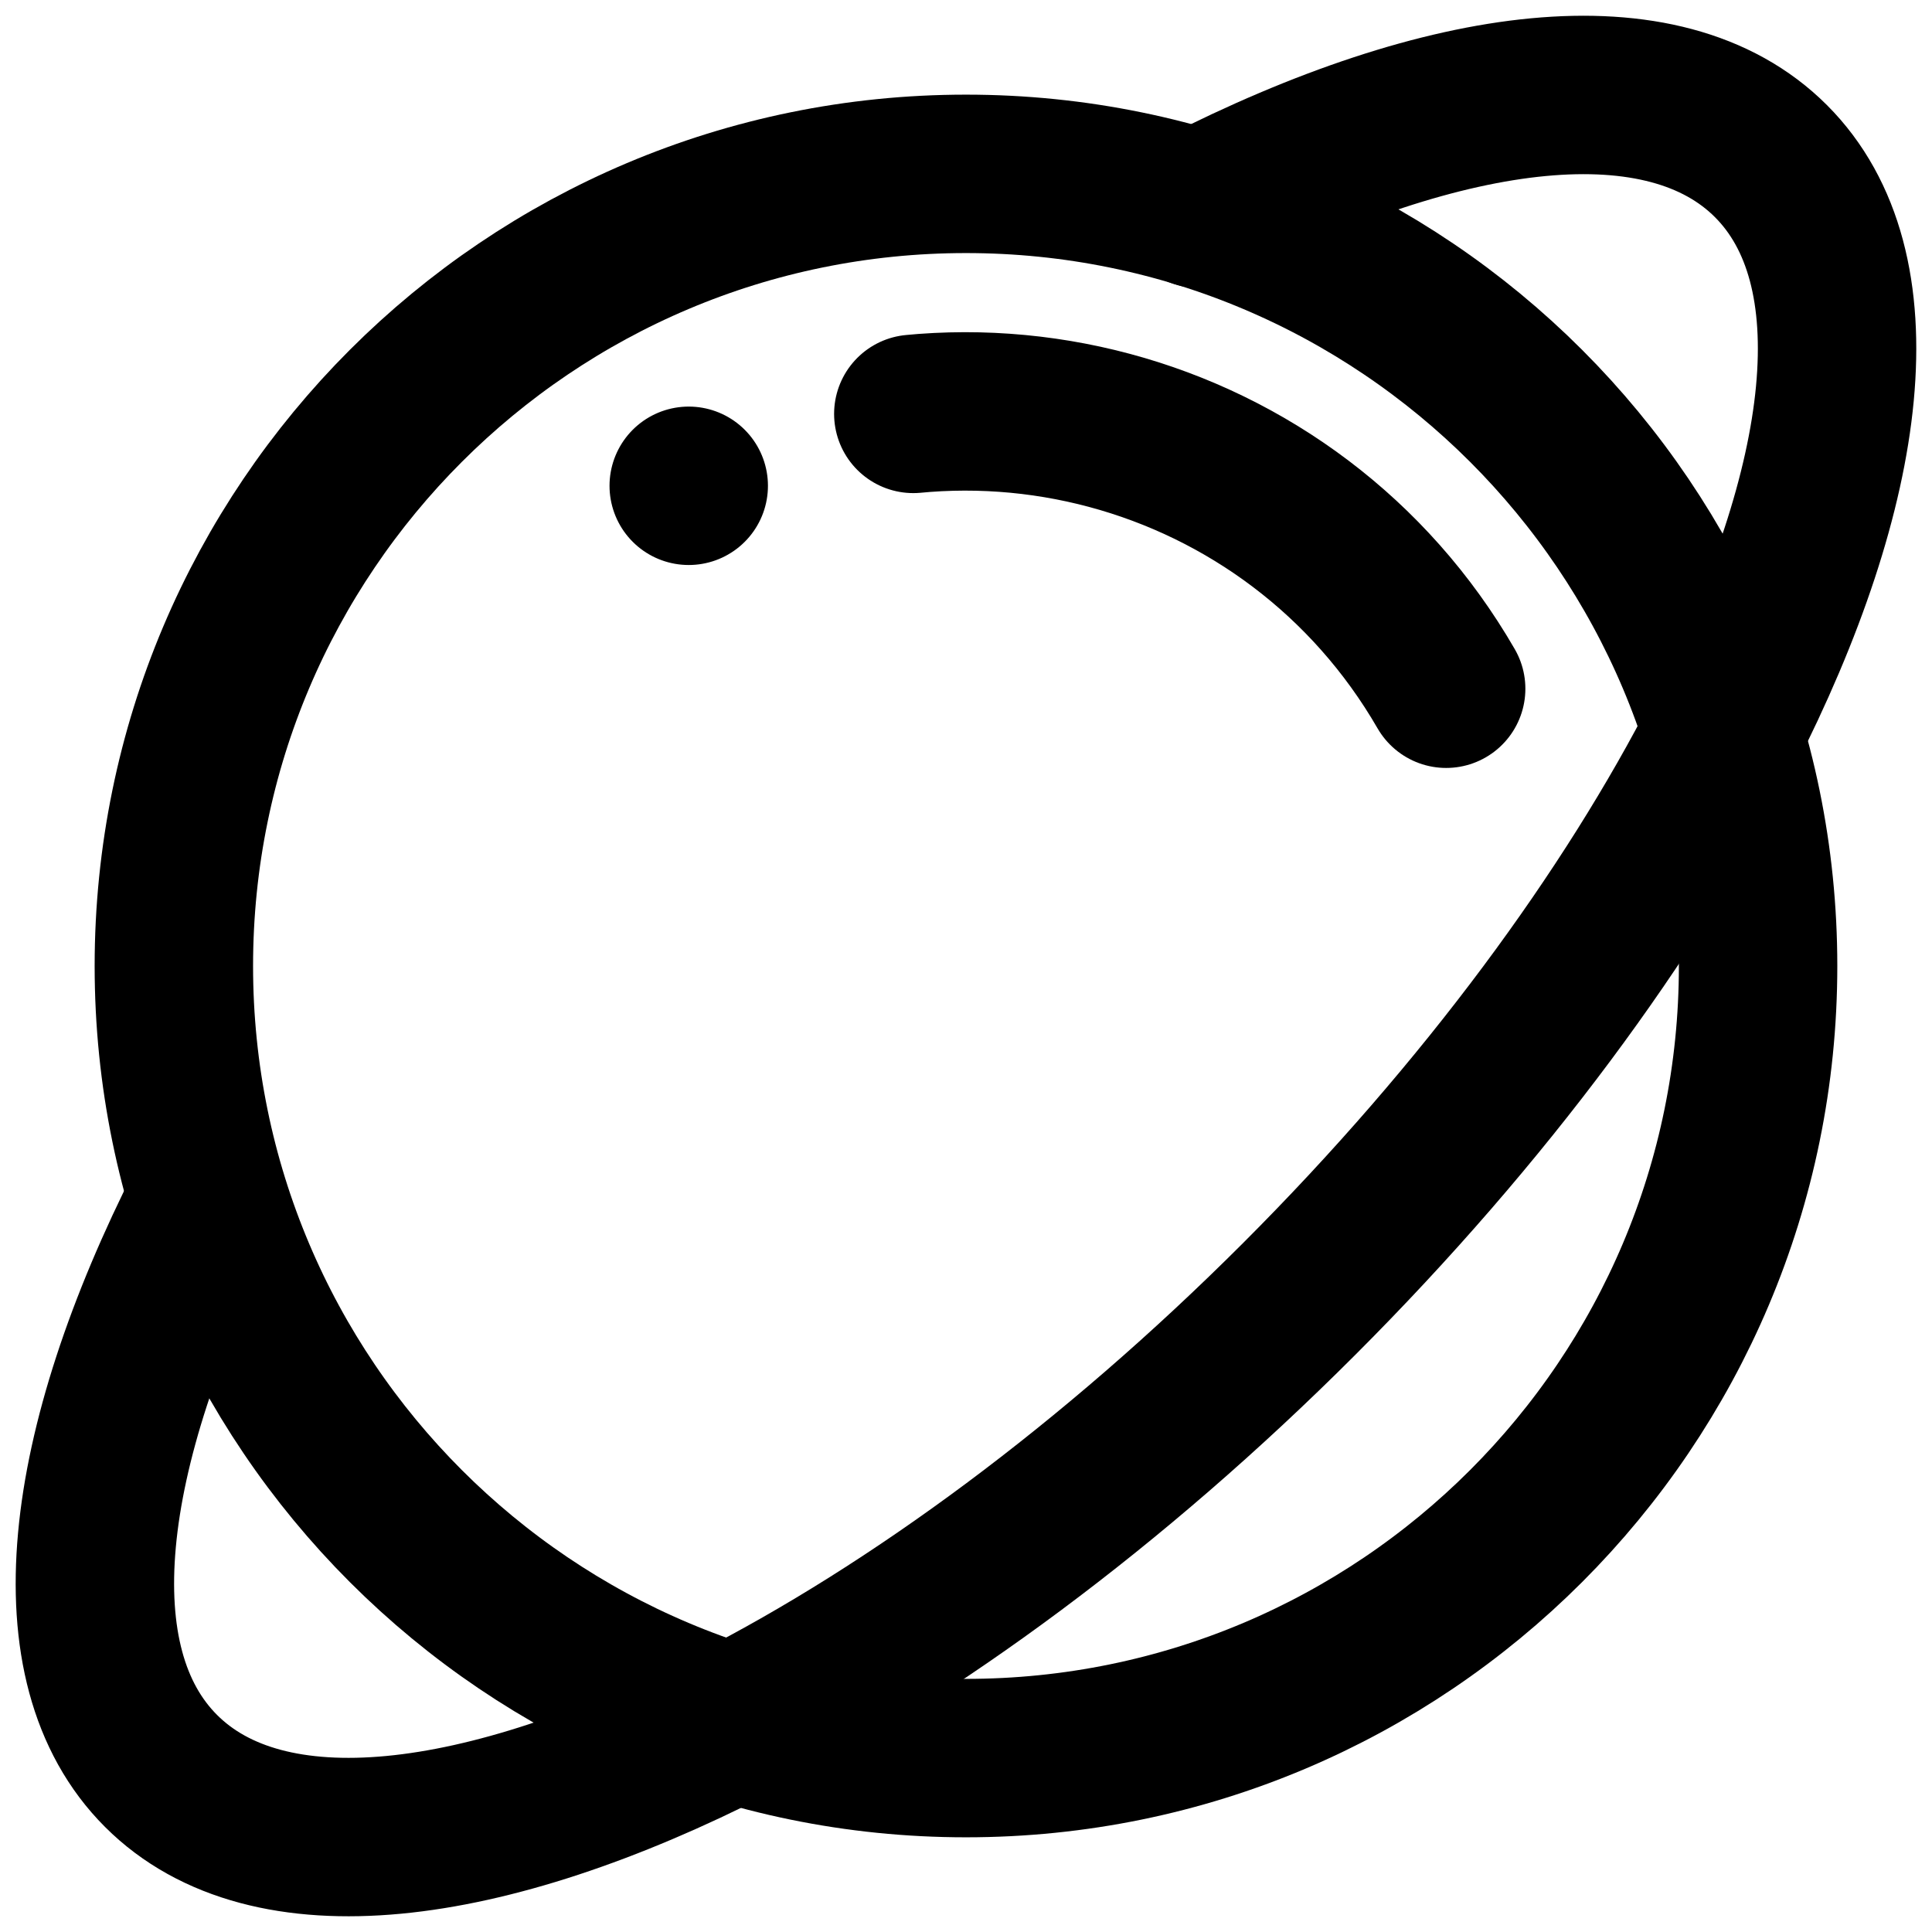 <?xml version="1.0" encoding="UTF-8"?>
<!-- Uploaded to: SVG Repo, www.svgrepo.com, Generator: SVG Repo Mixer Tools -->
<svg width="800px" height="800px" version="1.1" viewBox="144 144 512 512" xmlns="http://www.w3.org/2000/svg">
 <defs>
  <clipPath id="a">
   <path d="m148.09 148.09h503.81v503.81h-503.81z"/>
  </clipPath>
 </defs>
 <path transform="matrix(20.992 0 0 20.992 148.09 148.09)" d="m8.5 5.938c3.348-1.933 7.629-0.786 9.562 2.562" fill="none" stroke="#000000" stroke-dasharray="0,3,12" stroke-linecap="round" stroke-linejoin="round" stroke-miterlimit="10" stroke-width="2"/>
 <g clip-path="url(#a)">
  <path transform="matrix(20.992 0 0 20.992 148.09 148.09)" d="m21.56 9.063c-1.166 2.282-2.996 4.783-5.355 7.142-2.359 2.359-4.86 4.189-7.142 5.355m-6.648-6.573c-1.587 3.127-1.916 5.836-0.577 7.175 1.346 1.346 4.076 1.007 7.224-0.602m12.498-12.497c1.609-3.148 1.948-5.878 0.602-7.224-1.346-1.346-4.076-1.007-7.224 0.602" fill="none" stroke="#000000" stroke-linecap="round" stroke-linejoin="round" stroke-miterlimit="10" stroke-width="2"/>
 </g>
 <path transform="matrix(20.992 0 0 20.992 148.09 148.09)" d="m22 12c0 5.523-4.477 10-10 10-5.523 0-10-4.477-10-10 0-5.523 4.477-10 10-10 5.523 0 10 4.477 10 10" fill="none" stroke="#000000" stroke-linecap="round" stroke-linejoin="round" stroke-miterlimit="10" stroke-width="2"/>
</svg>